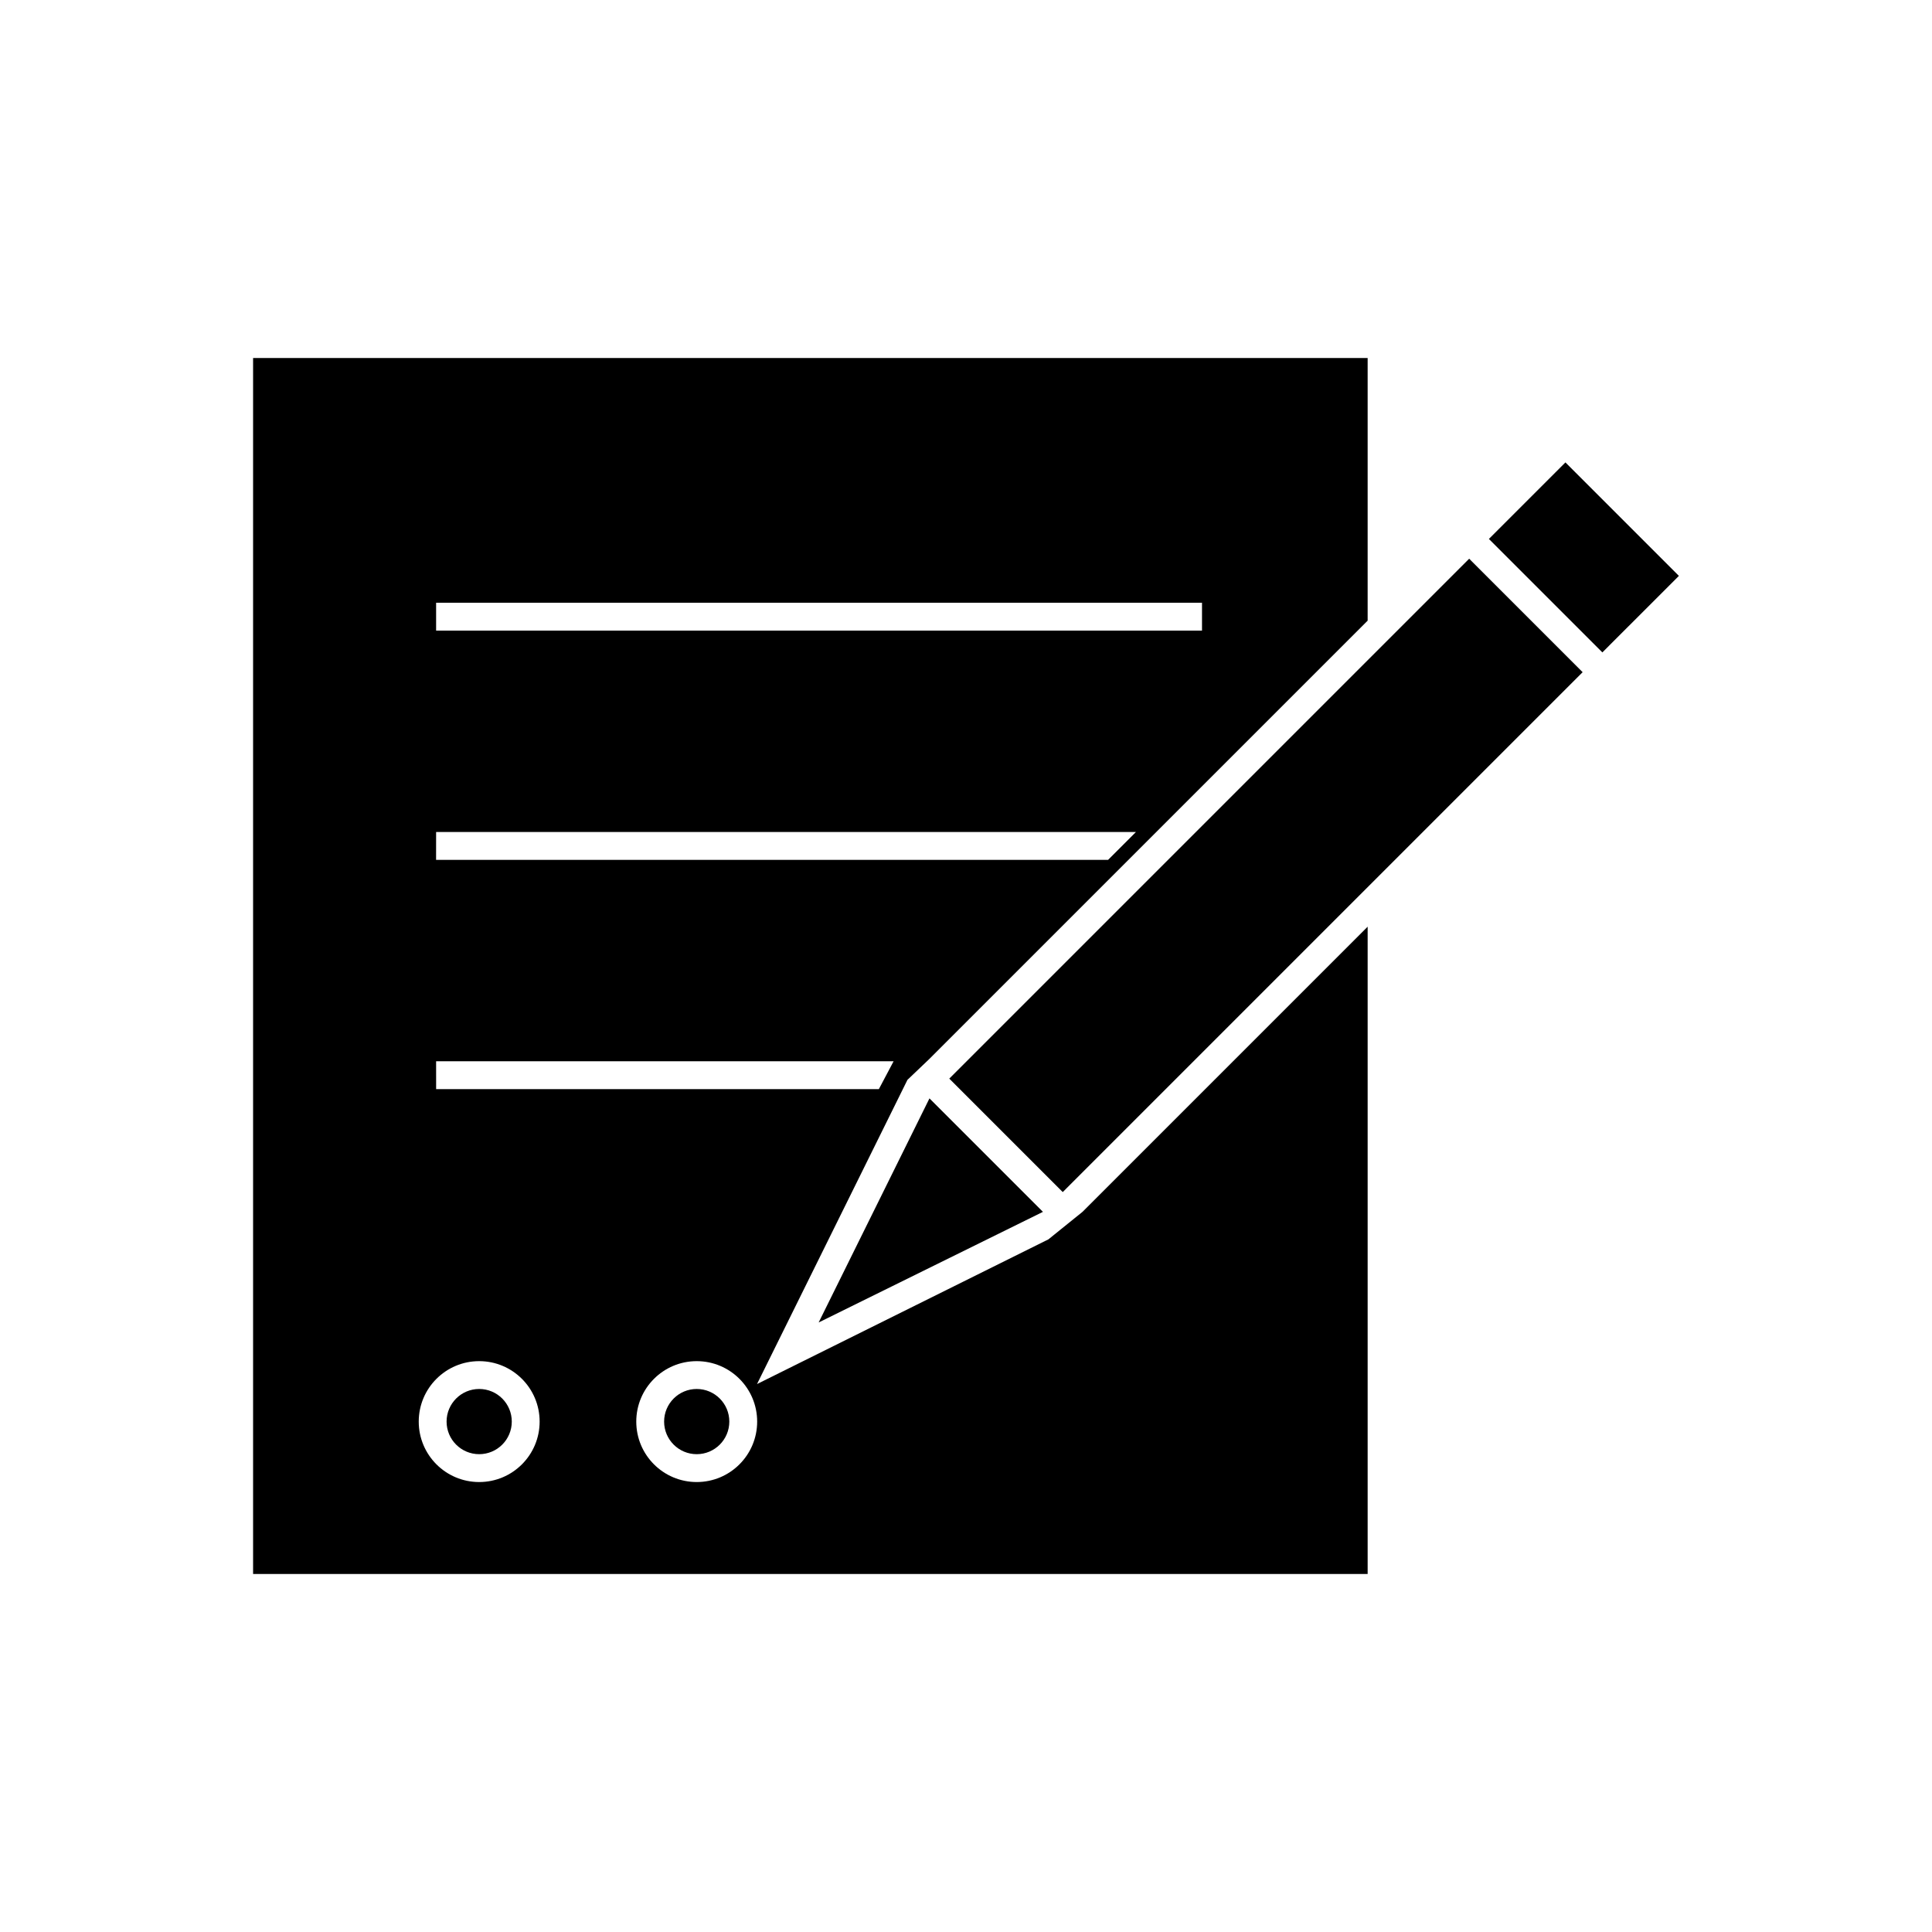 <?xml version="1.0" encoding="UTF-8"?>
<!-- Uploaded to: ICON Repo, www.svgrepo.com, Generator: ICON Repo Mixer Tools -->
<svg fill="#000000" width="800px" height="800px" version="1.1" viewBox="144 144 512 512" xmlns="http://www.w3.org/2000/svg">
 <g>
  <path d="m211.07 238.87h295.37v69.613l-116.12 116.12-5.836 5.566-39.867 80.621 77.223-38.348 9.031-7.289 75.57-75.57v171.54h-295.37v-322.25zm48.504 64.863h202.97v7.379h-202.97zm0 60.758h185.46l-7.379 7.379h-178.09zm0 60.754h121.24l-3.906 7.379h-117.33zm11.414 79.473c4.422 0 8.426 1.793 11.328 4.691 2.898 2.898 4.691 6.906 4.691 11.328s-1.793 8.43-4.691 11.328c-2.898 2.898-6.902 4.691-11.328 4.691-4.422 0-8.43-1.793-11.328-4.691-2.898-2.898-4.691-6.902-4.691-11.328 0-4.422 1.793-8.43 4.691-11.328 2.898-2.898 6.902-4.691 11.328-4.691zm6.109 9.906c-1.562-1.562-3.723-2.531-6.109-2.531s-4.547 0.969-6.109 2.531-2.531 3.723-2.531 6.109 0.969 4.547 2.531 6.109 3.723 2.531 6.109 2.531 4.547-0.969 6.109-2.531 2.531-3.723 2.531-6.109-0.969-4.547-2.531-6.109zm51.539-9.906c4.422 0 8.426 1.793 11.328 4.691 2.898 2.898 4.691 6.906 4.691 11.328s-1.793 8.43-4.691 11.328c-2.898 2.898-6.902 4.691-11.328 4.691-4.422 0-8.43-1.793-11.328-4.691-2.898-2.898-4.691-6.902-4.691-11.328 0-4.422 1.793-8.43 4.691-11.328 2.898-2.898 6.902-4.691 11.328-4.691zm6.109 9.906c-1.562-1.562-3.723-2.531-6.109-2.531s-4.547 0.969-6.109 2.531-2.531 3.723-2.531 6.109 0.969 4.547 2.531 6.109 3.723 2.531 6.109 2.531 4.547-0.969 6.109-2.531 2.531-3.723 2.531-6.109-0.969-4.547-2.531-6.109z" fill-rule="evenodd"/>
  <path d="m535.95 294.67 27.465 27.465-2.609 2.609-132.56 132.56-2.606 2.609-30.07-30.07 2.606-2.609 135.17-135.17z"/>
  <path d="m541.18 289.43 27.465 27.465 2.606-2.609 15.066-15.062 2.606-2.609-2.606-2.609-24.855-24.855-2.609-2.606-17.672 17.672-2.606 2.609z"/>
  <path d="m360.95 494.47 59.441-29.316-30.074-30.07z"/>
 </g>
</svg>